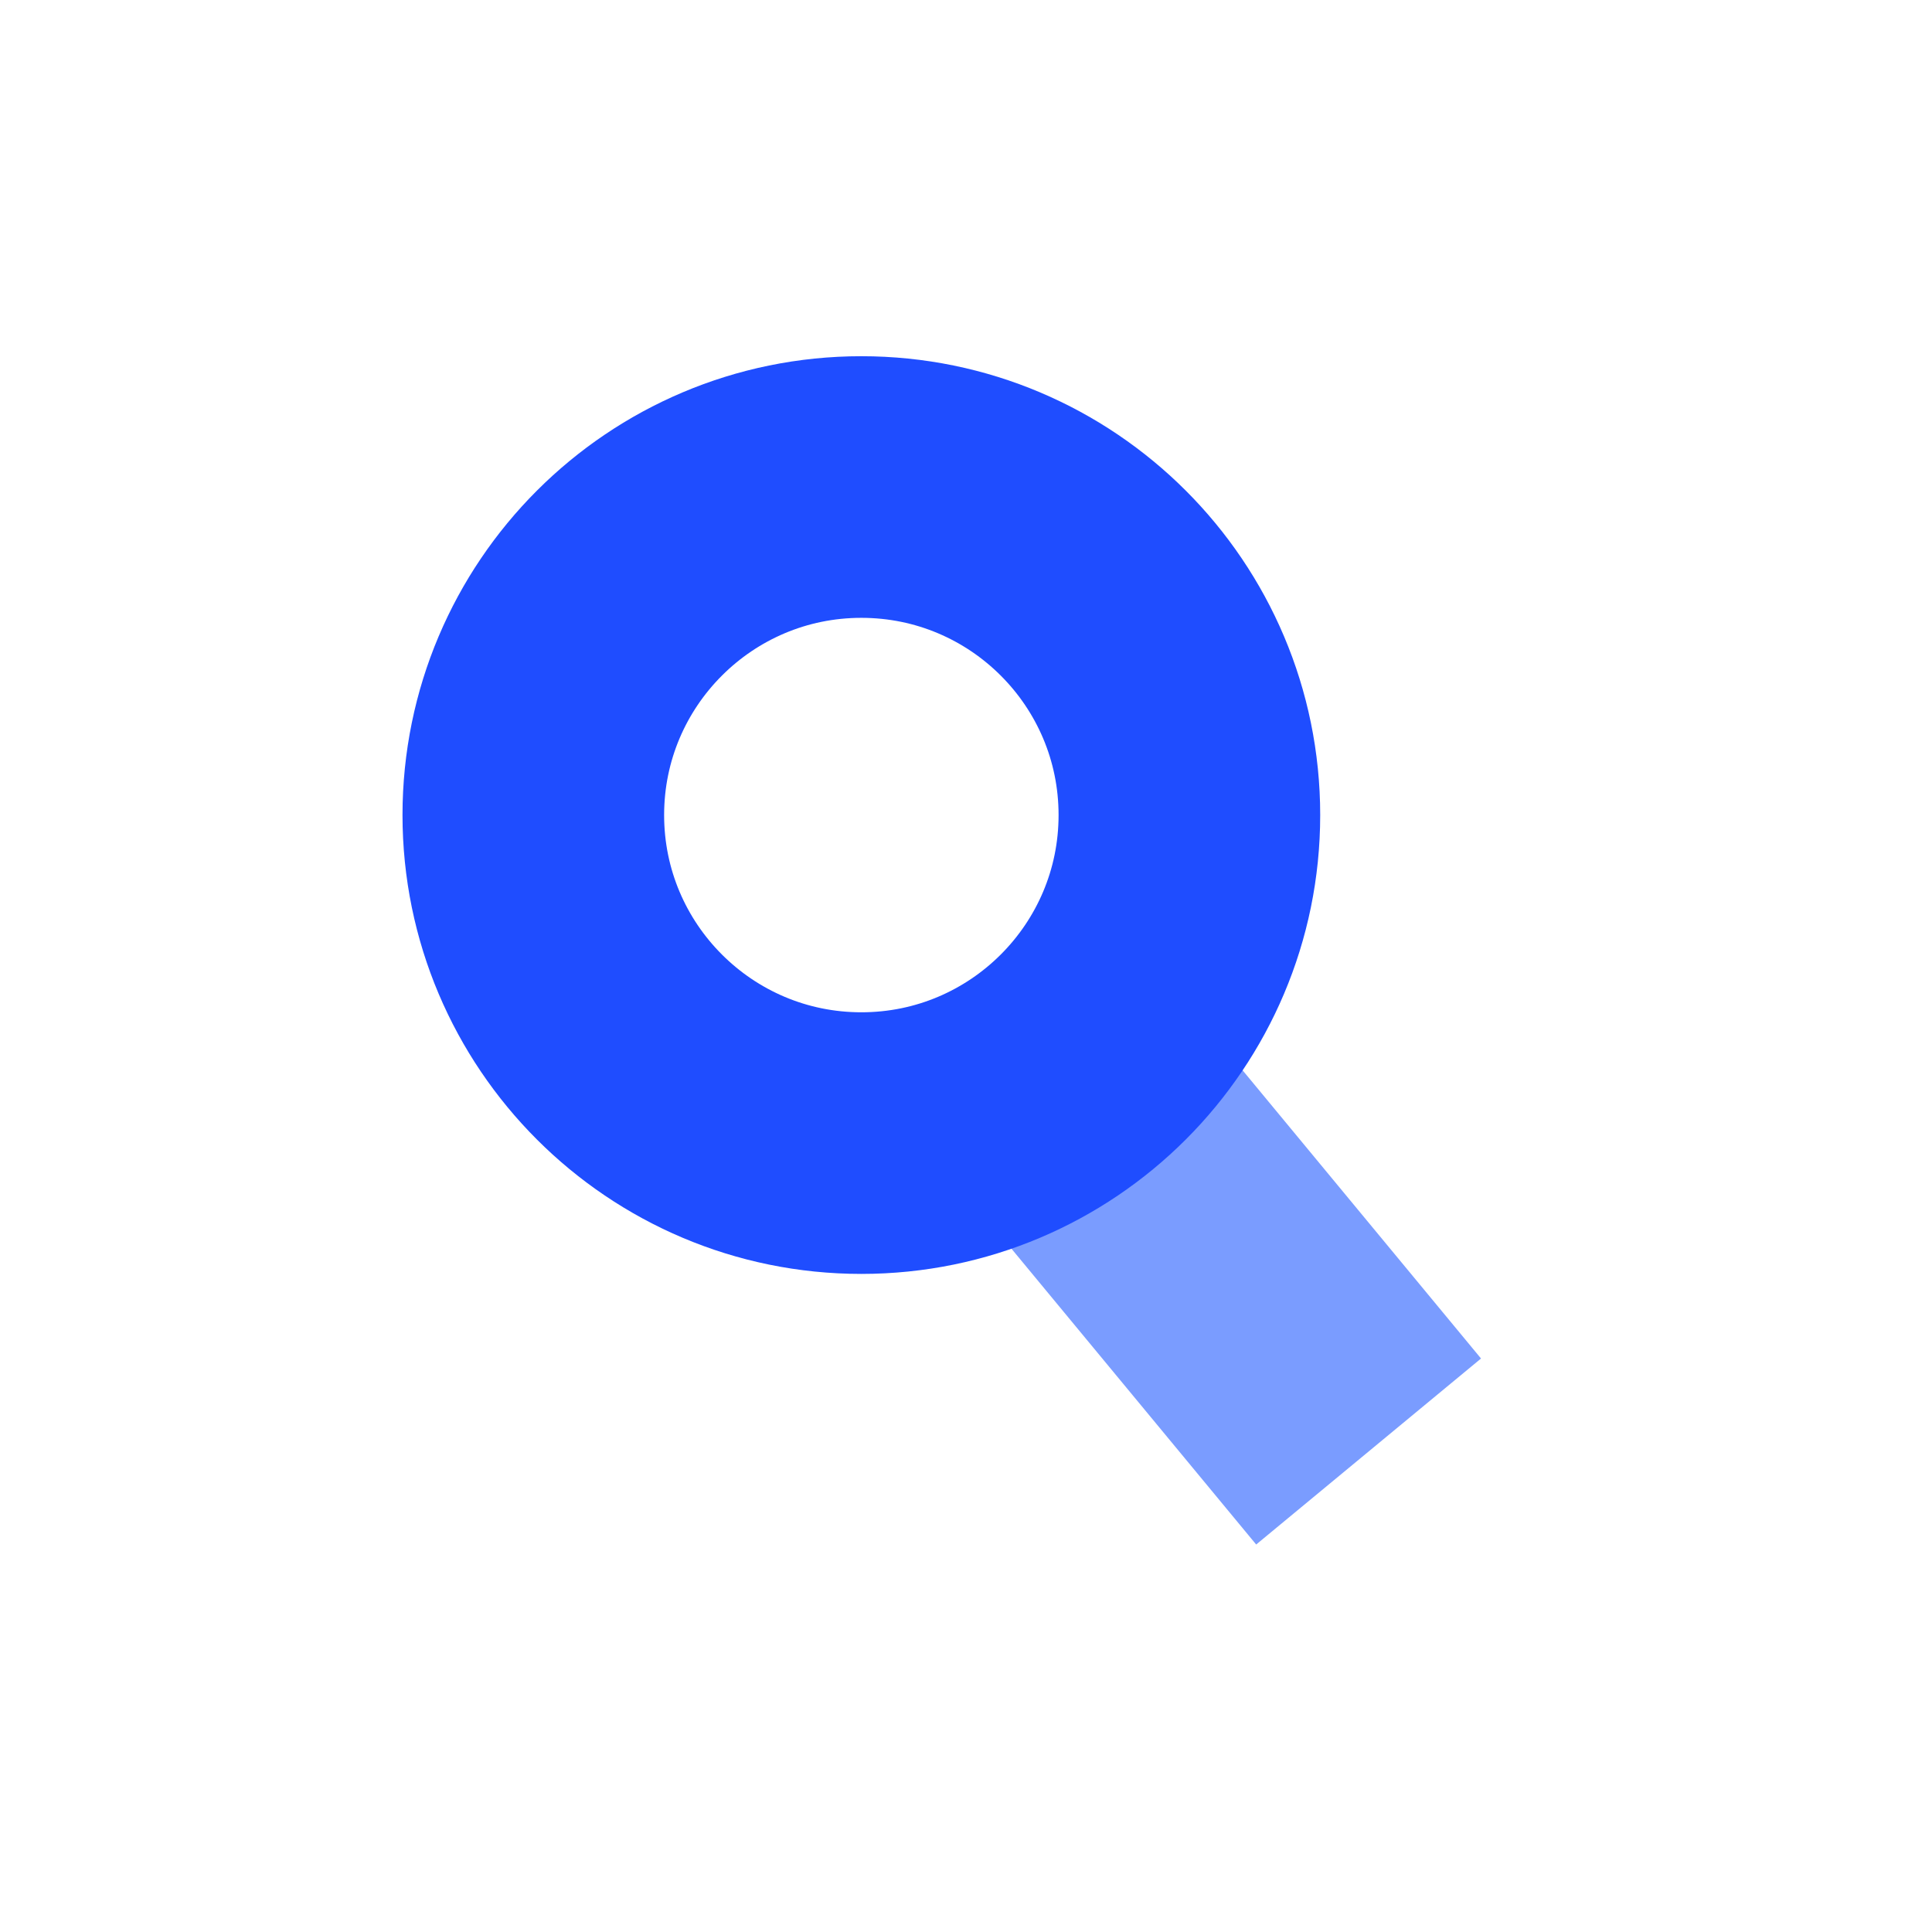 <?xml version="1.0" encoding="UTF-8"?>
<svg id="Layer_1" xmlns="http://www.w3.org/2000/svg" version="1.1" viewBox="0 0 96 96">
  <!-- Generator: Adobe Illustrator 29.0.0, SVG Export Plug-In . SVG Version: 2.1.0 Build 186)  -->
  <defs>
    <style>
      .st0 {
        fill: #7a9cff;
      }

      .st1 {
        fill: none;
        stroke: #1f4dff;
        stroke-miterlimit: 10;
        stroke-width: 13px;
      }
    </style>
  </defs>
  <rect class="st0" x="53.9" y="53.2" width="14.5" height="21.3" transform="translate(-26.6 53.7) rotate(-39.6)"/>
  <path class="st1" d="M42.8,24.2c9,0,16.3,7.3,16.3,16.3,0,9-7.3,16.3-16.3,16.3-9,0-16.3-7.3-16.3-16.3,0-9,7.3-16.3,16.3-16.3Z"/>
</svg>
